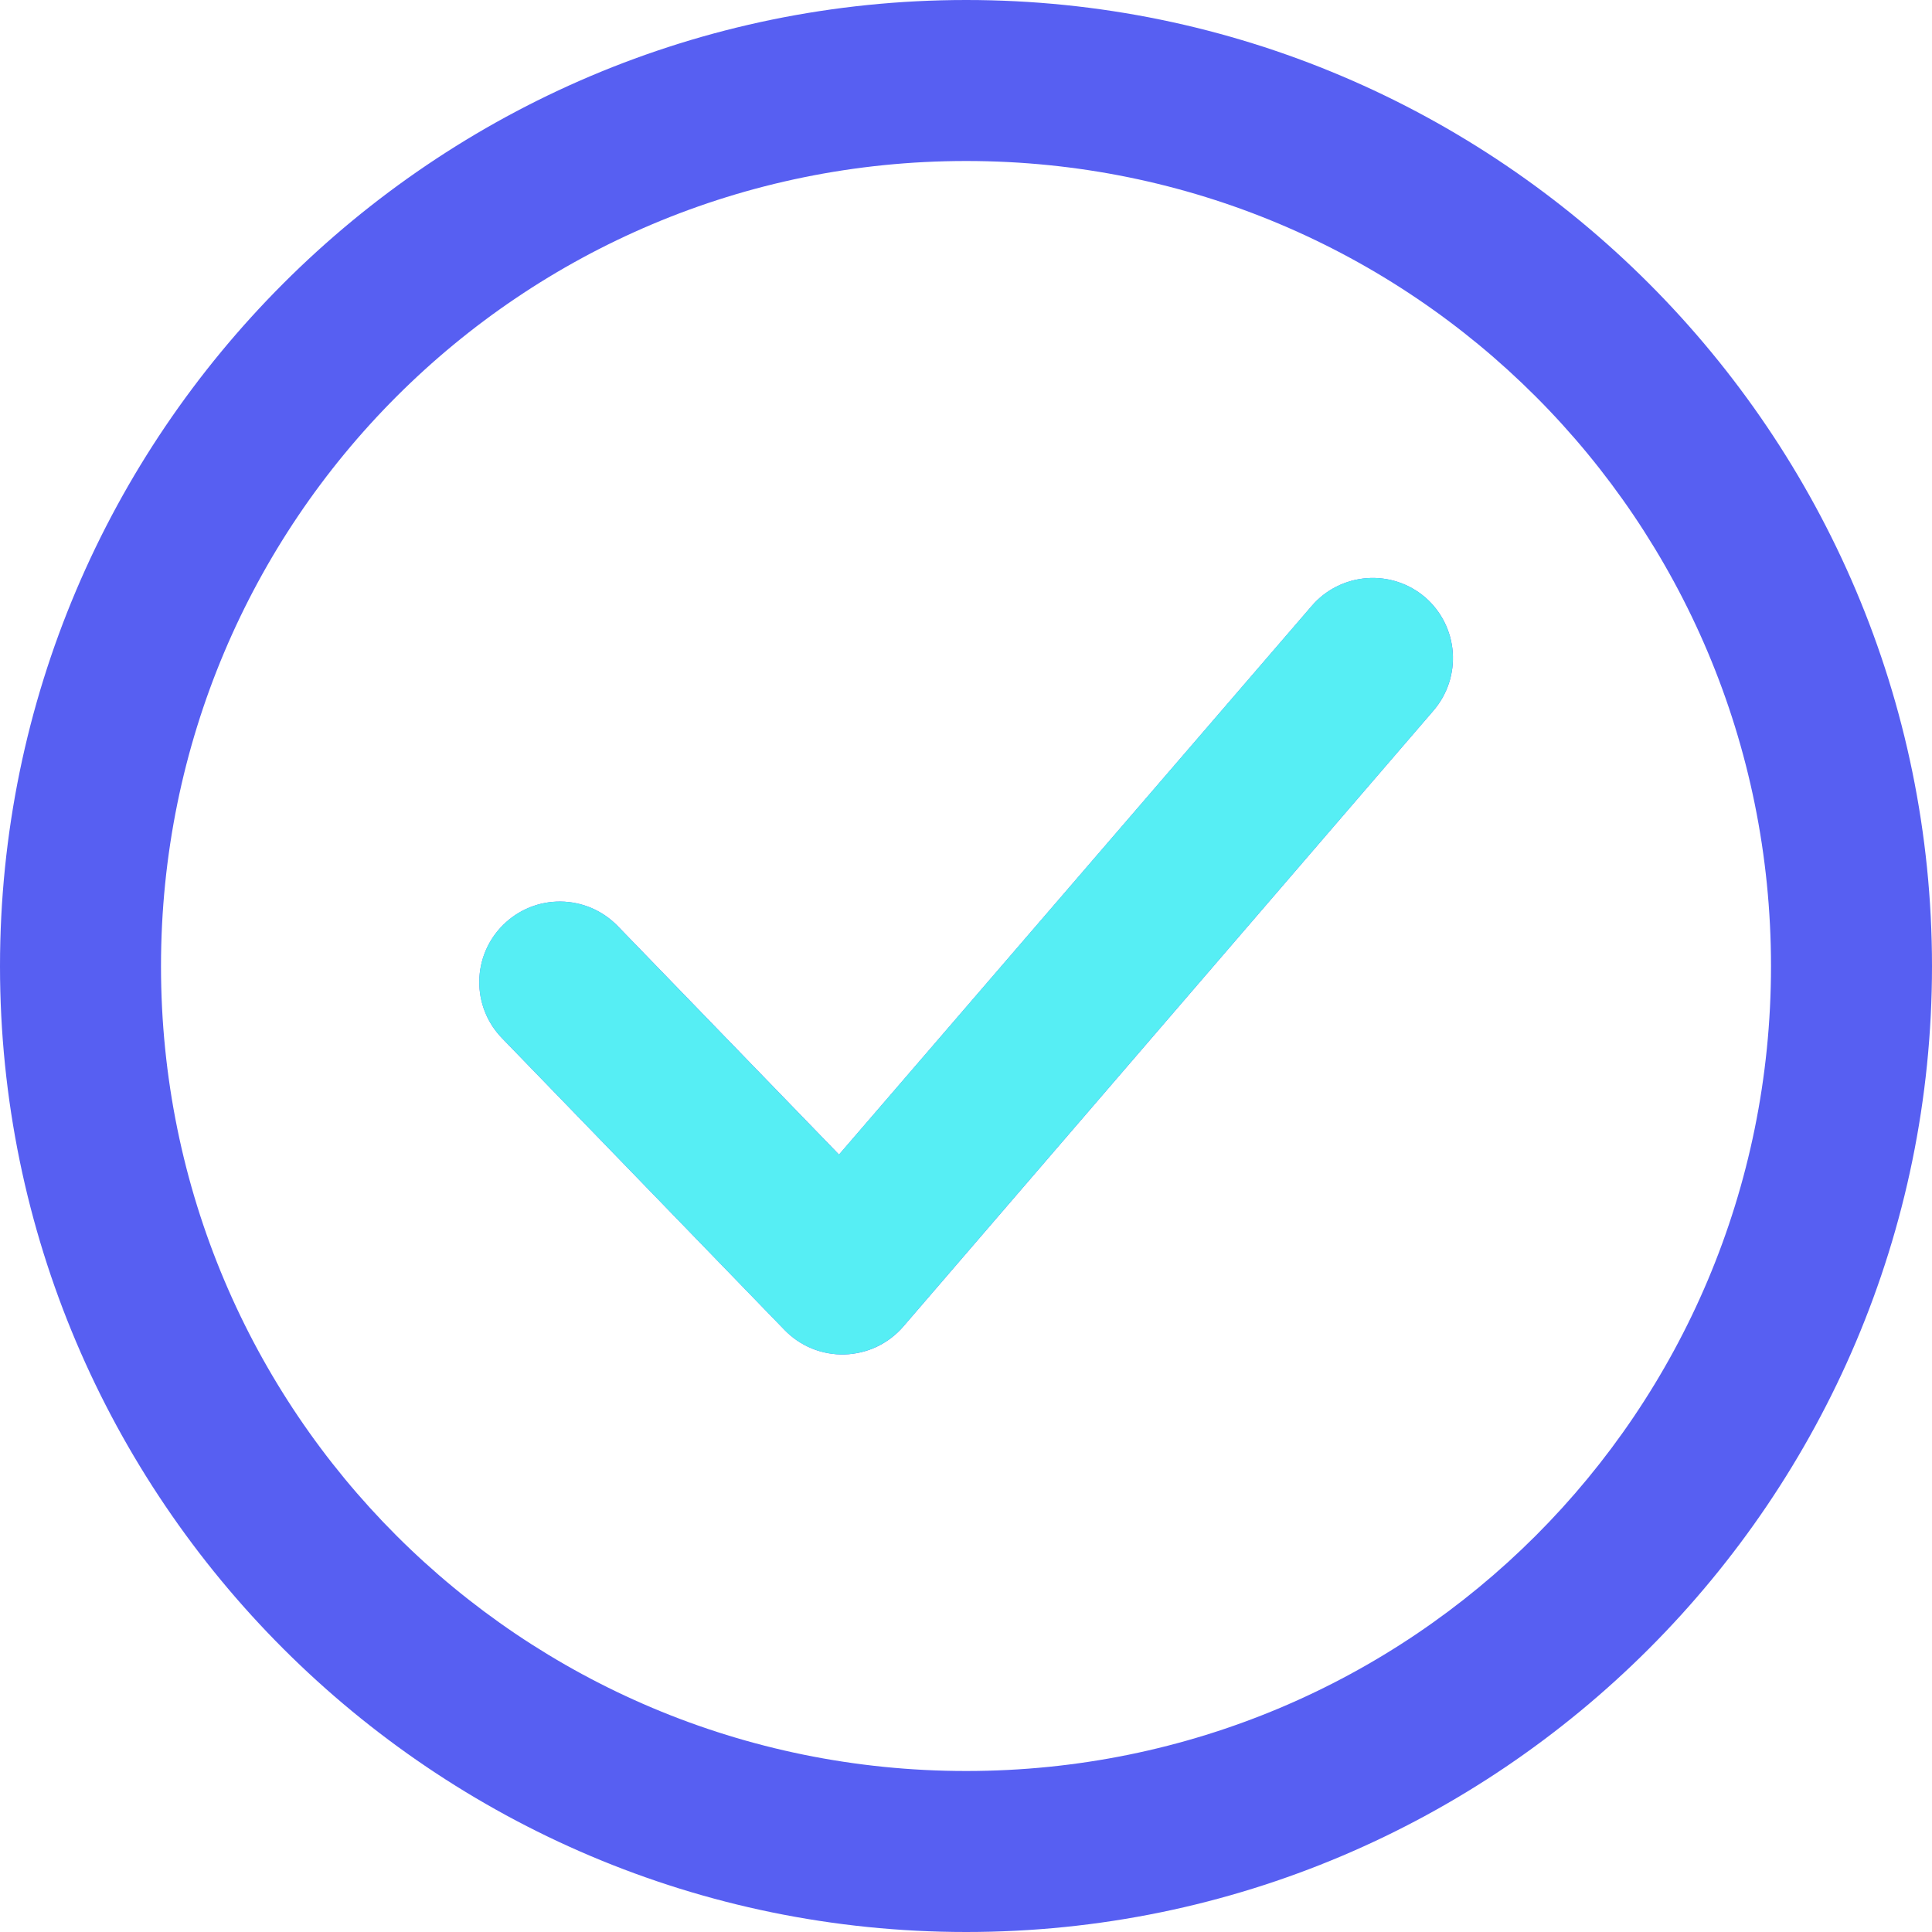 <svg xmlns="http://www.w3.org/2000/svg" width="36" height="36" viewBox="0 0 36 36" fill="none"><path fill-rule="evenodd" clip-rule="evenodd" d="M18.004 0C8.08 0 0 8.08 0 18.004C0 27.928 8.08 36 18.004 36C27.928 36 36 27.928 36 18.004C36 8.08 27.928 0 18.004 0ZM18.004 3C26.307 3 33 9.702 33 18.004C33 26.307 26.307 33 18.004 33C9.702 33 3 26.307 3 18.004C3 9.702 9.702 3 18.004 3ZM25.47 10.773C25.272 10.788 25.079 10.841 24.902 10.931C24.725 11.02 24.567 11.144 24.439 11.295L15.634 21.514L11.506 17.251C11.368 17.11 11.203 16.997 11.021 16.919C10.839 16.842 10.644 16.801 10.447 16.799C10.249 16.797 10.053 16.834 9.869 16.908C9.686 16.983 9.519 17.092 9.379 17.231C9.096 17.509 8.935 17.887 8.931 18.284C8.926 18.68 9.079 19.062 9.355 19.346L14.618 24.781C14.763 24.931 14.937 25.049 15.13 25.128C15.323 25.206 15.531 25.244 15.739 25.238C15.948 25.232 16.153 25.182 16.341 25.093C16.529 25.003 16.697 24.875 16.833 24.717L26.709 13.243C26.969 12.942 27.099 12.55 27.07 12.153C27.041 11.757 26.855 11.388 26.554 11.128C26.253 10.872 25.864 10.744 25.47 10.773Z" fill="#575FF2"></path><path fill-rule="evenodd" clip-rule="evenodd" d="M25.469 10.773C25.271 10.788 25.078 10.841 24.901 10.931C24.724 11.02 24.567 11.144 24.438 11.295L15.633 21.514L11.505 17.251C11.367 17.11 11.202 16.997 11.02 16.919C10.839 16.842 10.643 16.801 10.446 16.799C10.248 16.797 10.052 16.834 9.869 16.908C9.685 16.982 9.519 17.092 9.378 17.231C9.095 17.509 8.934 17.887 8.93 18.284C8.925 18.68 9.078 19.062 9.355 19.346L14.617 24.781C14.762 24.931 14.936 25.049 15.13 25.128C15.323 25.206 15.53 25.244 15.738 25.238C15.947 25.231 16.152 25.182 16.34 25.092C16.528 25.003 16.696 24.875 16.832 24.717L26.709 13.243C26.968 12.942 27.098 12.55 27.069 12.153C27.04 11.757 26.854 11.388 26.553 11.128C26.253 10.871 25.863 10.744 25.469 10.773Z" fill="#56EEF4"></path></svg>